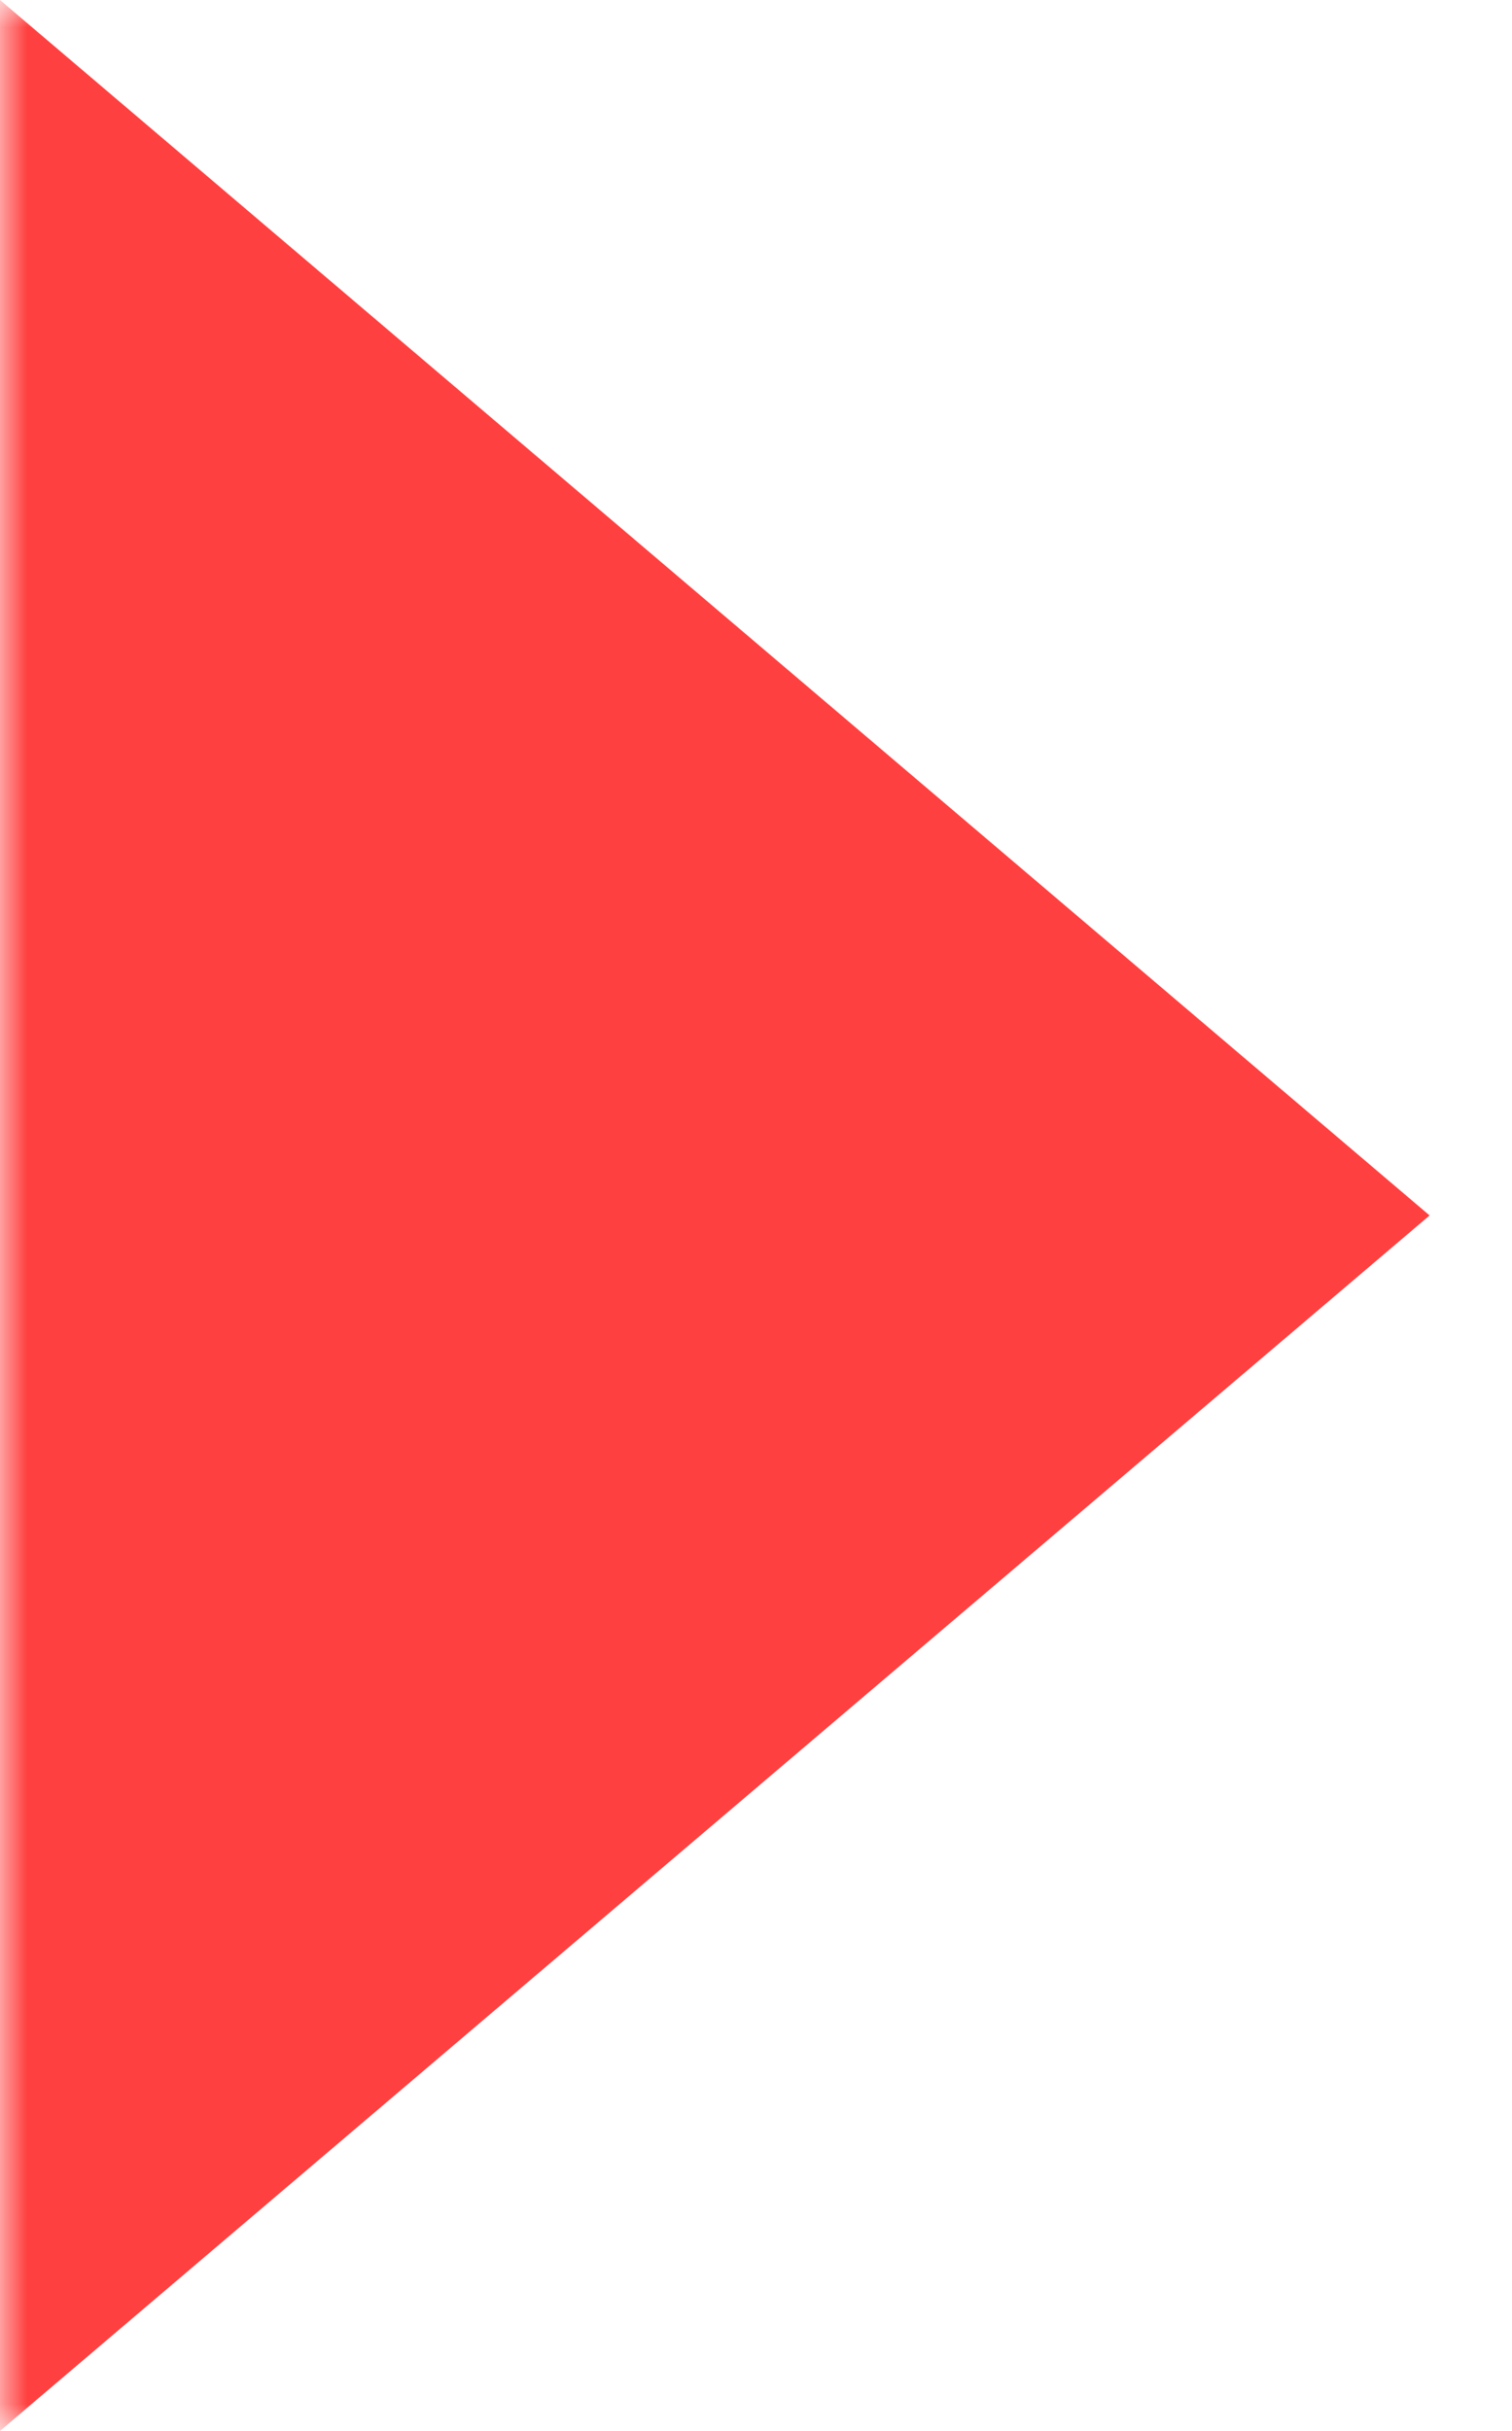 <?xml version="1.0" encoding="UTF-8"?>
<svg width="28px" height="45px" viewBox="0 0 28 45" version="1.1" xmlns="http://www.w3.org/2000/svg" xmlns:xlink="http://www.w3.org/1999/xlink">
    <title>Group 18</title>
    <defs>
        <polygon id="path-1" points="0 45 28 45 28 0 0 0"></polygon>
    </defs>
    <g id="FINAL" stroke="none" stroke-width="1" fill="none" fill-rule="evenodd">
        <g id="Search-Results-FINAL-Copy-3" transform="translate(-307, -365)">
            <g id="Group-17" transform="translate(307, 365)">
                <mask id="mask-2" fill="white">
                    <use xlink:href="#path-1"></use>
                </mask>
                <g id="Clip-6"></g>
                <polygon id="Fill-15" fill="#FF4040" mask="url(#mask-2)" points="0 -0 0 45 26.474 22.5"></polygon>
            </g>
        </g>
    </g>
</svg>